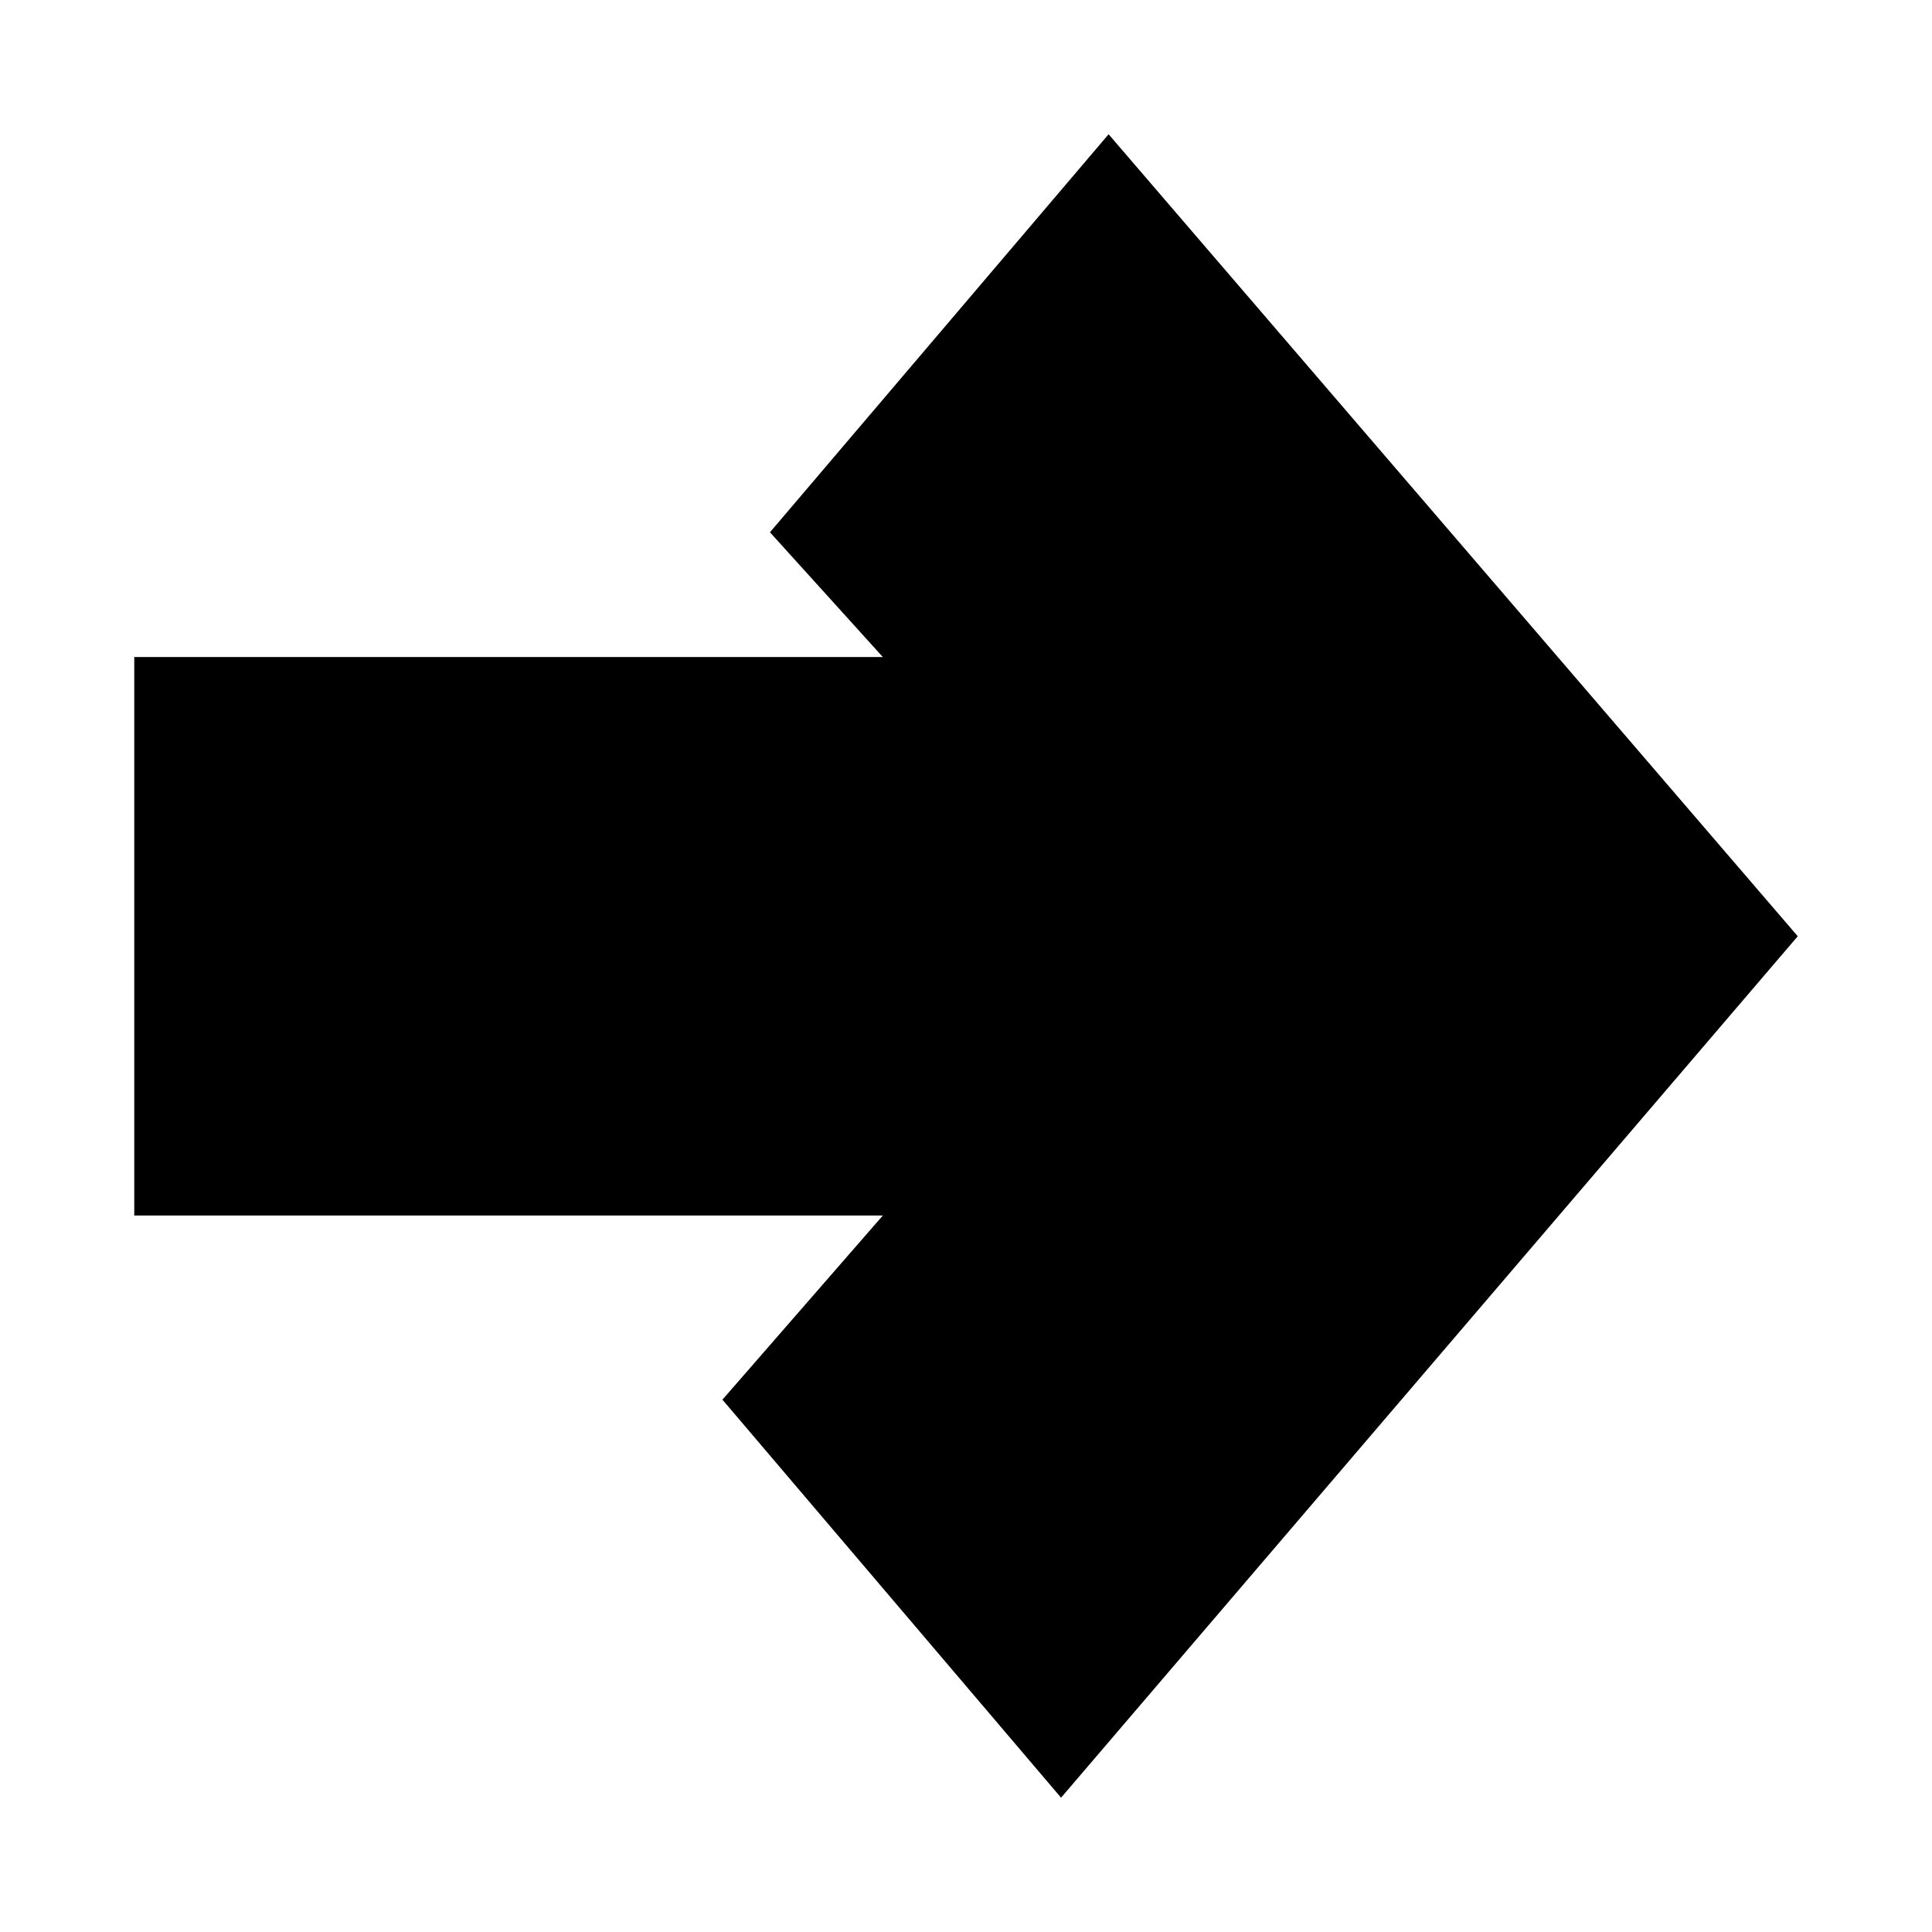 <?xml version="1.0" encoding="UTF-8"?>
<!-- The Best Svg Icon site in the world: iconSvg.co, Visit us! https://iconsvg.co -->
<svg fill="#000000" width="800px" height="800px" version="1.1" viewBox="144 144 512 512" xmlns="http://www.w3.org/2000/svg">
 <path d="m437.79 179.58-89.742 105.48 29.914 33.062h-198.38v148h198.38l-42.508 48.805 89.738 105.48 195.23-228.29z"/>
</svg>